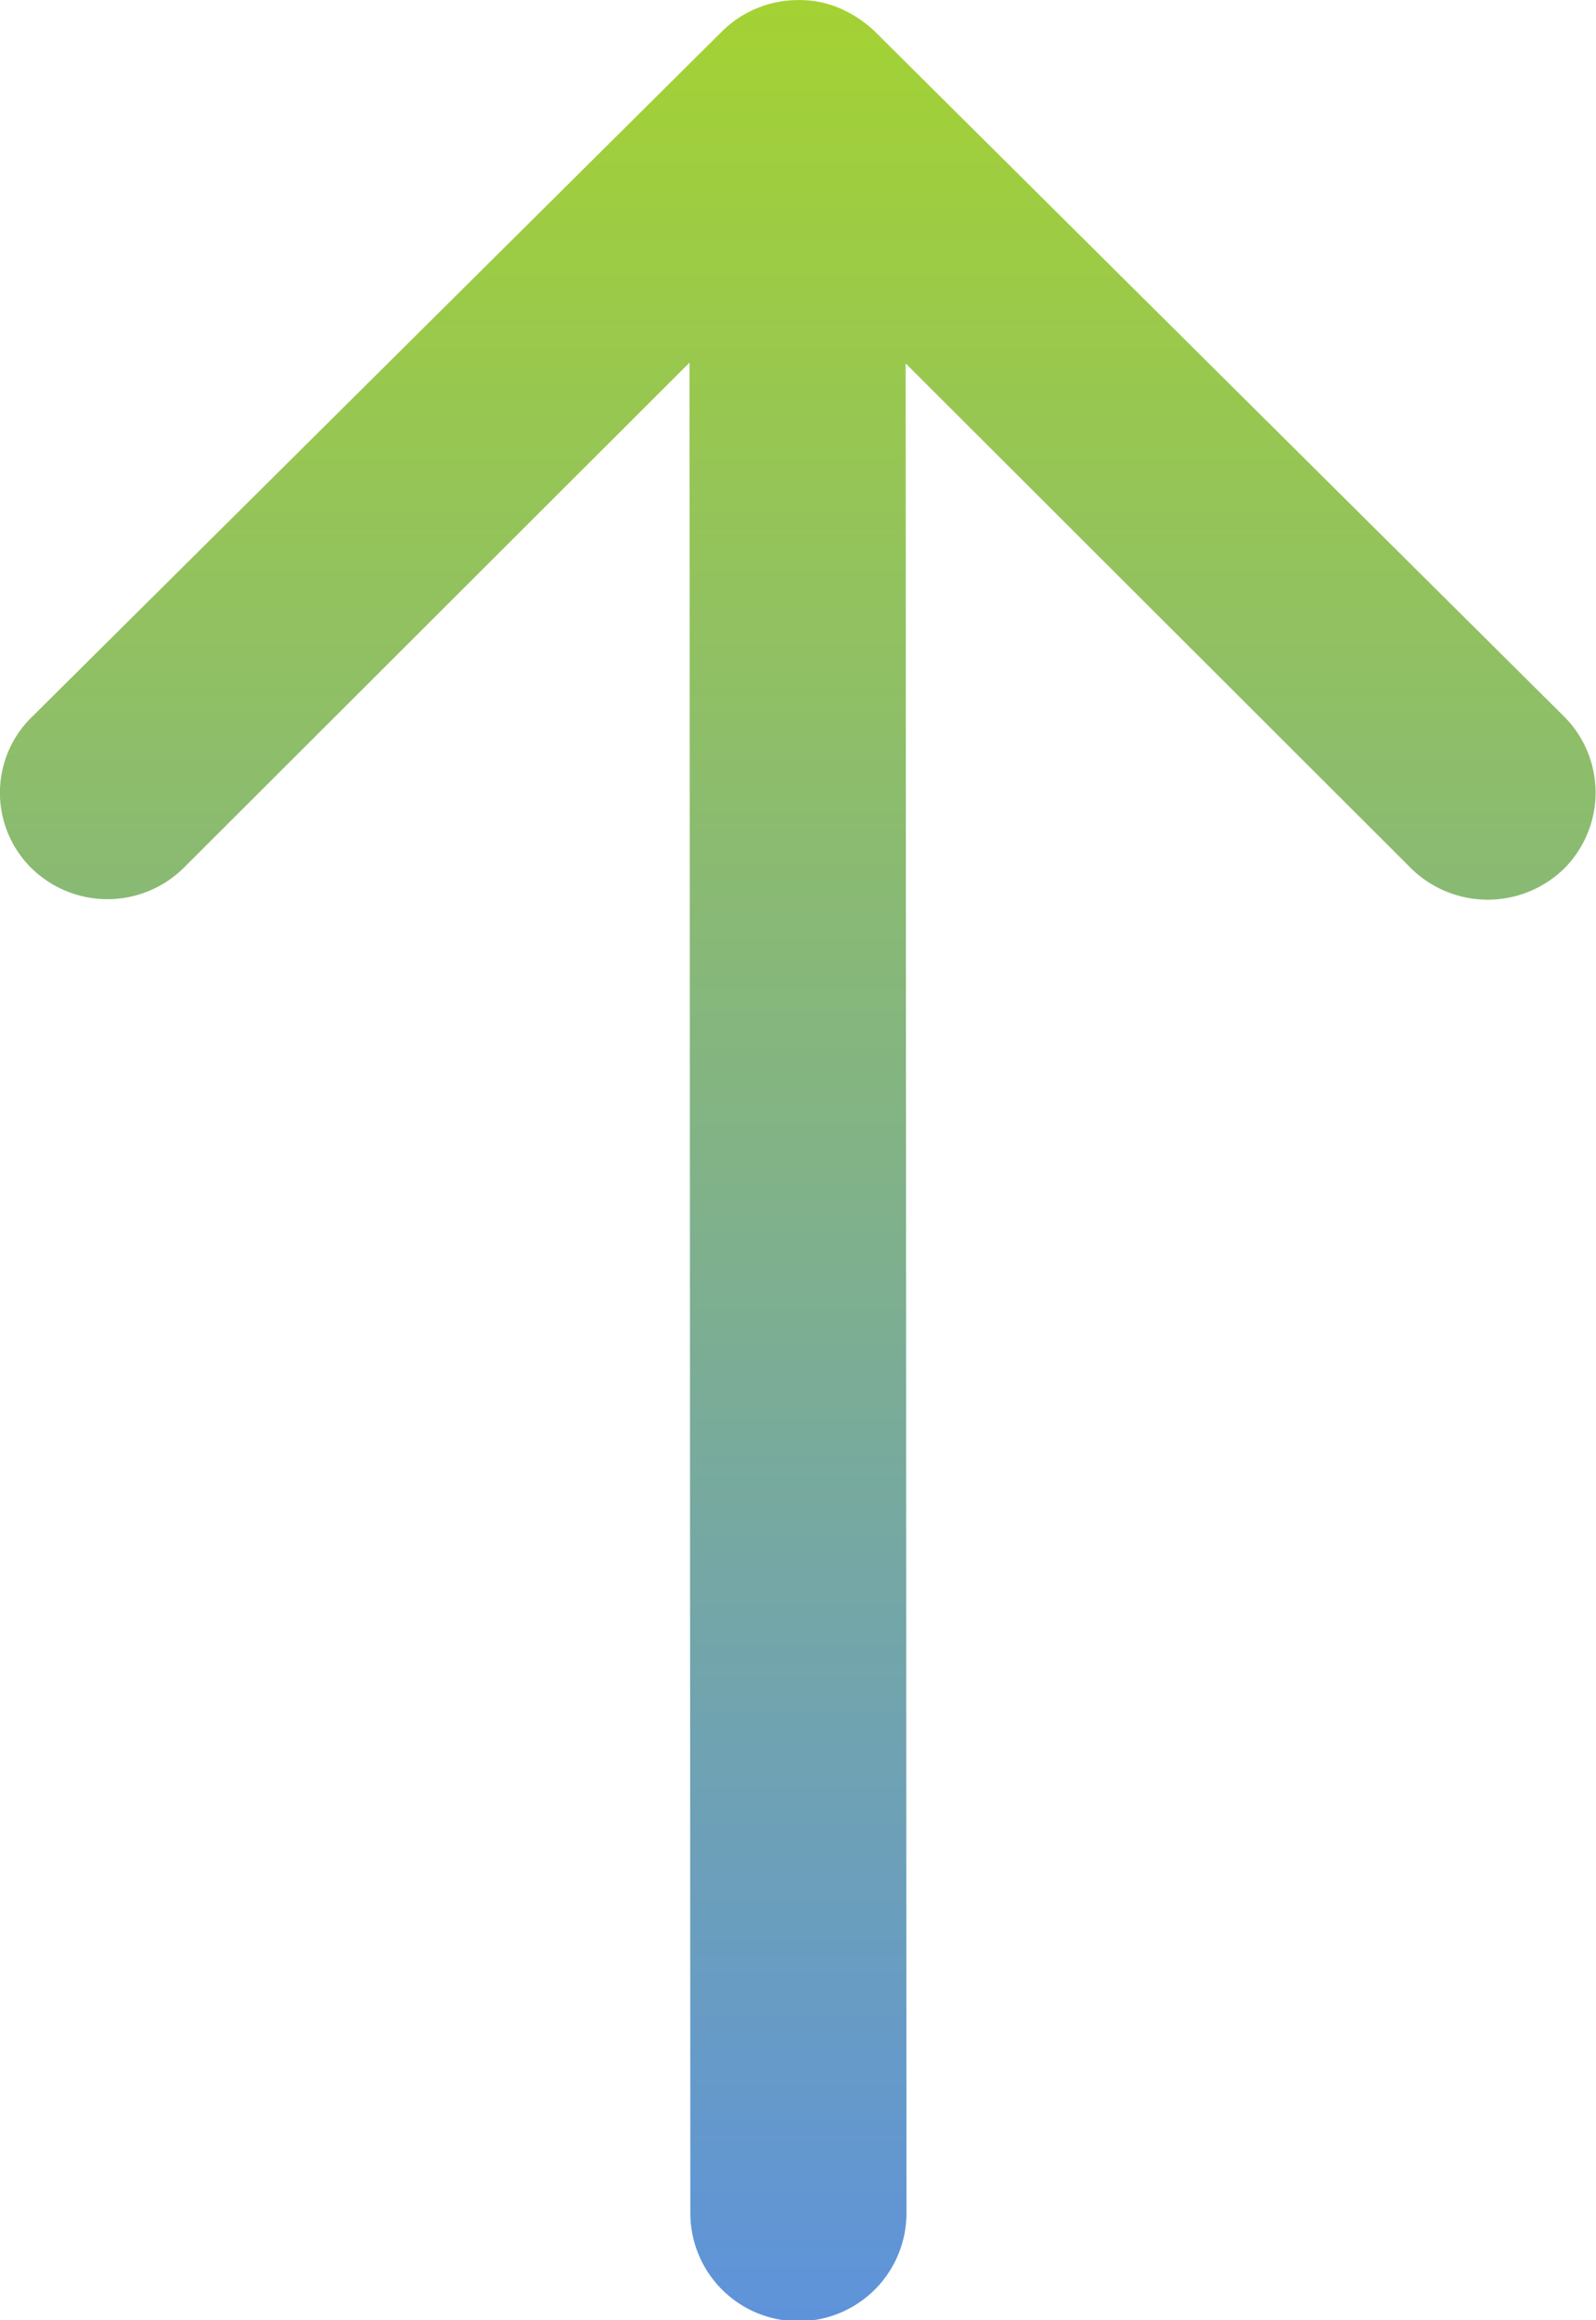 <svg xmlns="http://www.w3.org/2000/svg" xmlns:xlink="http://www.w3.org/1999/xlink" width="25.232" height="36.671" viewBox="0 0 25.232 36.671">
  <defs>
    <linearGradient id="linear-gradient" y1="0.5" x2="1" y2="0.5" gradientUnits="objectBoundingBox">
      <stop offset="0" stop-color="#5e93db"/>
      <stop offset="1" stop-color="#a4d233"/>
    </linearGradient>
  </defs>
  <path id="Icon_ionic-ios-arrow-round-forward" data-name="Icon ionic-ios-arrow-round-forward" d="M32,11.735a1.717,1.717,0,0,0-.013,2.418l7.989,8-29.247.013a1.708,1.708,0,0,0,0,3.417l29.234-.013-7.989,8a1.729,1.729,0,0,0,.013,2.418,1.7,1.7,0,0,0,2.4-.013L45.22,25.072h0a1.919,1.919,0,0,0,.355-.539,1.63,1.63,0,0,0,.131-.657,1.713,1.713,0,0,0-.486-1.2L34.393,11.774A1.674,1.674,0,0,0,32,11.735Z" transform="translate(-11.252 45.707) rotate(-90)" fill="url(#linear-gradient)"/>
</svg>
